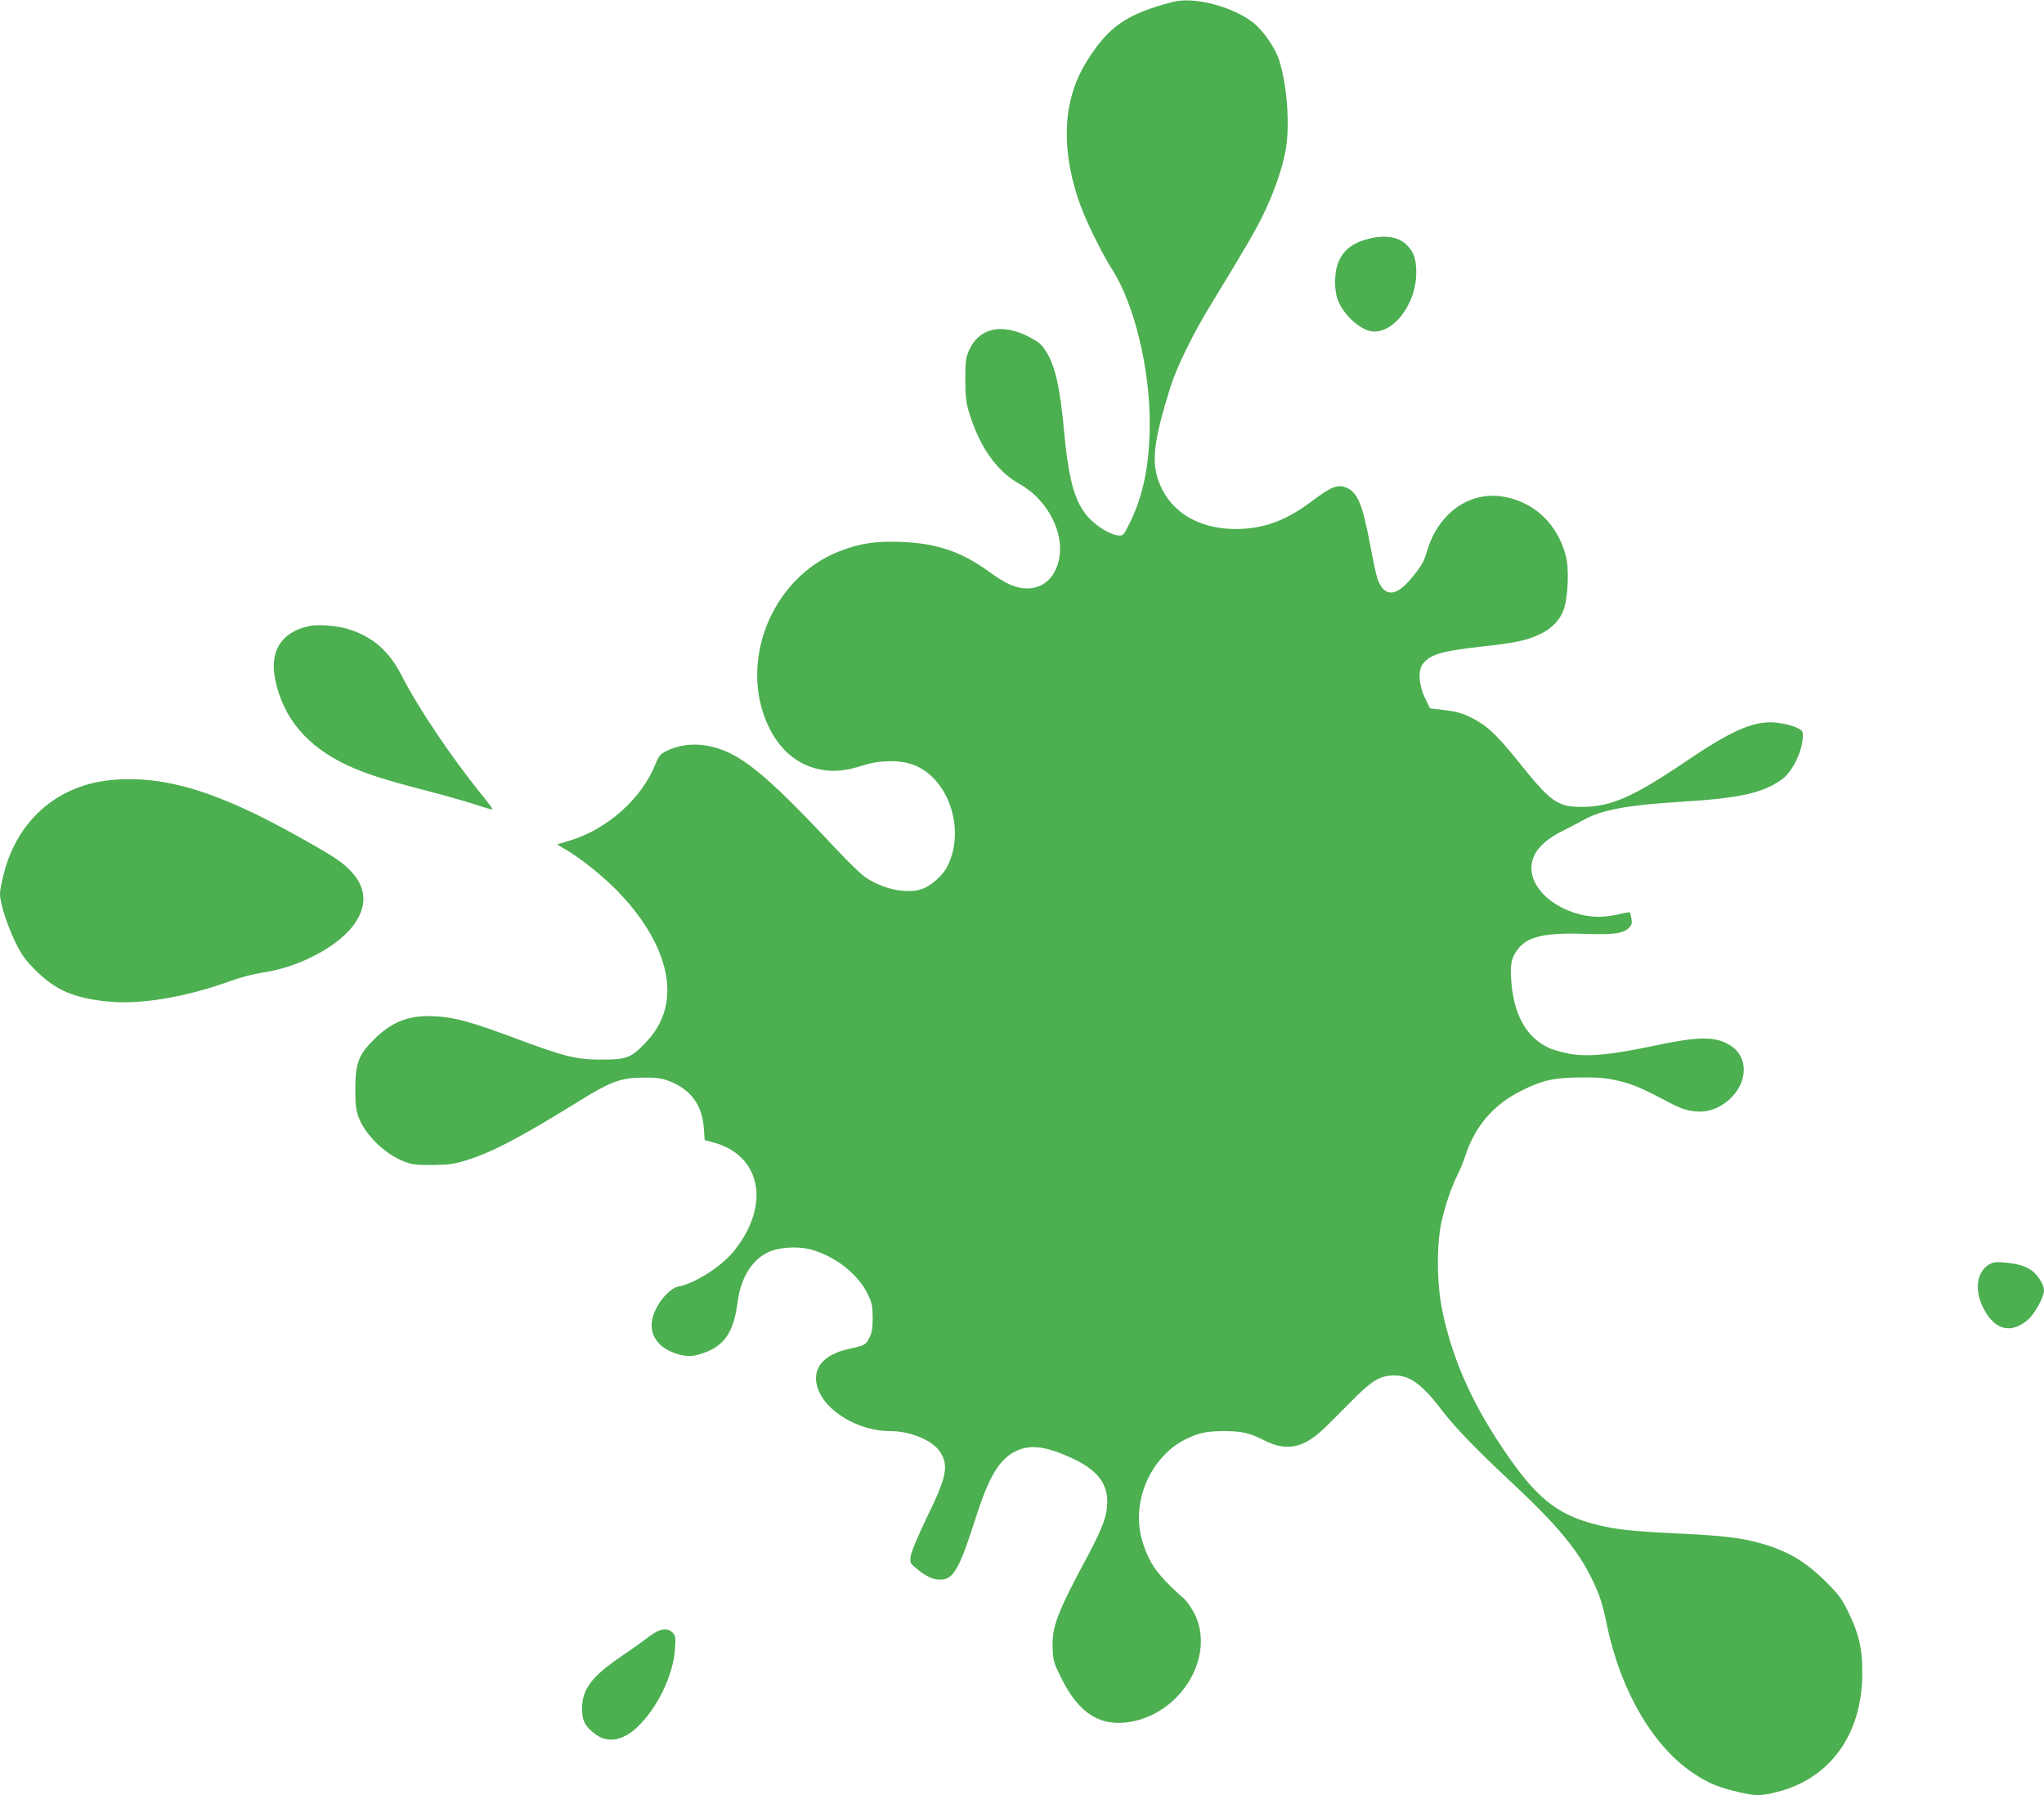 <?xml version="1.0" standalone="no"?>
<!DOCTYPE svg PUBLIC "-//W3C//DTD SVG 20010904//EN"
 "http://www.w3.org/TR/2001/REC-SVG-20010904/DTD/svg10.dtd">
<svg version="1.0" xmlns="http://www.w3.org/2000/svg"
 width="1280pt" height="1124pt" viewBox="0 0 1280 1124"
 preserveAspectRatio="xMidYMid meet">
<g transform="translate(0,1124) scale(0.1,-0.1)"
fill="#4caf50" stroke="none">
<path d="M7345 11228 c-289 -75 -403 -153 -539 -371 -147 -235 -165 -526 -55
-861 39 -118 140 -328 219 -452 134 -214 230 -610 230 -953 0 -252 -40 -452
-123 -621 -39 -78 -44 -85 -70 -83 -43 3 -111 39 -167 90 -101 91 -145 230
-175 548 -27 295 -57 428 -119 522 -25 39 -46 55 -106 86 -169 85 -309 53
-371 -85 -21 -47 -24 -68 -24 -183 0 -98 5 -146 20 -195 66 -224 173 -378 321
-461 160 -89 267 -277 251 -437 -14 -133 -95 -218 -207 -216 -70 1 -131 28
-237 105 -172 125 -328 178 -549 186 -161 6 -256 -8 -386 -58 -426 -165 -640
-697 -442 -1104 68 -139 175 -230 307 -260 88 -20 168 -14 282 23 106 34 233
35 317 3 220 -85 327 -408 210 -636 -27 -55 -98 -118 -155 -140 -93 -35 -248
-3 -360 74 -25 17 -110 99 -188 183 -450 481 -608 606 -806 640 -87 15 -179 2
-250 -34 -39 -20 -48 -31 -68 -81 -86 -218 -306 -413 -544 -482 l-73 -22 48
-28 c90 -51 232 -164 321 -254 251 -253 364 -528 308 -746 -23 -87 -62 -152
-135 -227 -82 -83 -112 -93 -275 -92 -150 1 -225 20 -530 134 -275 102 -374
130 -496 137 -165 10 -275 -32 -390 -148 -94 -94 -113 -146 -114 -304 0 -91 4
-133 18 -173 39 -112 163 -235 285 -283 49 -20 75 -23 177 -23 101 1 135 5
210 28 160 48 347 146 698 364 213 132 274 155 417 155 85 1 116 -4 162 -22
133 -52 206 -150 215 -291 l6 -78 45 -12 c309 -78 372 -394 137 -684 -79 -97
-244 -202 -347 -221 -46 -9 -109 -73 -144 -148 -41 -89 -28 -165 39 -224 39
-34 119 -63 172 -63 46 0 121 25 166 55 80 53 118 131 139 288 19 144 86 254
184 304 68 35 195 43 281 18 149 -43 289 -154 347 -274 29 -58 32 -76 33 -151
0 -65 -5 -94 -20 -124 -24 -47 -28 -49 -127 -71 -134 -29 -208 -94 -208 -184
0 -166 233 -331 466 -331 127 0 268 -60 313 -133 53 -86 39 -154 -86 -410 -58
-121 -97 -215 -100 -241 -5 -41 -3 -45 38 -78 61 -50 102 -68 148 -68 81 0
119 66 220 383 84 264 150 374 256 423 92 43 191 29 363 -53 141 -67 206 -150
206 -263 0 -86 -27 -162 -119 -335 -198 -368 -229 -451 -223 -589 3 -75 7 -89
58 -190 109 -217 244 -299 431 -266 320 57 530 411 400 675 -18 36 -49 81 -69
98 -118 104 -180 175 -215 247 -63 128 -79 245 -52 375 34 160 142 306 276
372 84 42 135 53 244 53 112 0 162 -12 248 -56 142 -73 248 -53 379 73 24 22
92 91 153 152 139 142 188 174 270 179 106 7 186 -48 314 -217 83 -109 219
-249 446 -461 274 -256 408 -417 493 -594 50 -102 66 -151 97 -300 87 -411
293 -759 548 -924 88 -58 154 -84 274 -112 105 -25 141 -25 239 0 337 84 538
365 536 750 0 153 -22 244 -89 380 -38 79 -61 109 -132 180 -141 141 -258 207
-447 256 -115 29 -230 41 -509 54 -264 13 -370 24 -491 55 -251 64 -383 173
-597 497 -189 284 -303 549 -364 837 -36 170 -38 415 -6 561 24 107 62 218
103 300 15 30 35 80 45 110 62 191 179 327 360 415 128 63 202 79 370 79 115
1 157 -3 238 -23 92 -23 131 -40 336 -147 128 -67 249 -57 347 29 120 105 126
266 12 340 -93 60 -197 60 -488 -2 -259 -55 -406 -69 -520 -49 -47 9 -106 25
-132 38 -142 66 -221 211 -235 430 -7 101 5 145 51 198 63 72 174 94 426 85
168 -6 226 3 262 39 16 16 19 28 15 55 -4 20 -8 38 -11 40 -3 3 -33 -2 -68
-11 -36 -9 -90 -16 -121 -16 -220 0 -427 148 -427 305 0 91 65 168 198 234 42
21 103 53 134 70 109 61 276 91 603 111 375 23 517 55 637 143 66 49 128 181
128 272 0 26 -6 34 -36 48 -19 10 -66 23 -104 29 -147 25 -284 -30 -591 -238
-331 -224 -470 -285 -650 -286 -155 -1 -198 30 -401 284 -137 170 -196 226
-295 275 -56 28 -93 38 -165 47 l-93 11 -29 60 c-41 82 -48 178 -16 218 48 60
114 80 360 108 223 24 295 40 377 80 75 36 128 94 149 164 24 81 30 249 10
323 -51 199 -197 339 -389 372 -215 38 -413 -104 -482 -345 -19 -65 -35 -92
-103 -173 -92 -110 -166 -109 -206 4 -8 23 -28 117 -45 209 -48 256 -80 333
-148 361 -56 24 -94 9 -226 -90 -157 -117 -299 -168 -466 -168 -211 -1 -378
87 -459 240 -79 151 -69 277 50 656 38 119 138 325 246 501 230 378 278 460
333 572 66 135 120 290 140 403 28 156 9 411 -42 567 -26 78 -102 187 -166
235 -133 100 -368 160 -498 126z"/>
<path d="M8575 9746 c-110 -27 -170 -76 -200 -165 -19 -57 -19 -156 0 -211 31
-89 121 -179 199 -201 137 -38 298 162 295 369 -1 82 -15 123 -57 166 -51 53
-134 67 -237 42z"/>
<path d="M1935 7320 c-173 -37 -249 -157 -211 -337 49 -239 199 -416 450 -534
112 -52 223 -88 476 -154 118 -30 264 -72 323 -91 60 -20 110 -34 112 -32 2 2
-34 51 -81 108 -182 226 -386 529 -488 729 -82 159 -184 247 -344 295 -67 19
-185 28 -237 16z"/>
<path d="M715 6358 c-344 -26 -602 -245 -690 -583 -14 -52 -25 -111 -25 -130
0 -58 40 -184 92 -295 44 -90 62 -116 132 -186 122 -122 239 -173 446 -194
206 -22 493 26 779 130 58 21 144 43 191 50 232 32 488 168 584 312 75 110 68
219 -19 315 -54 61 -103 94 -320 216 -510 287 -840 390 -1170 365z"/>
<path d="M12453 3321 c-72 -45 -88 -151 -40 -256 69 -150 176 -183 286 -88 43
36 101 143 101 184 0 36 -41 100 -79 126 -42 28 -88 41 -171 49 -54 4 -70 2
-97 -15z"/>
<path d="M4122 1029 c-13 -5 -49 -28 -80 -52 -31 -24 -100 -72 -152 -108 -184
-125 -244 -204 -245 -324 0 -80 19 -116 88 -166 73 -53 166 -37 253 43 127
117 230 327 241 494 5 74 4 83 -16 103 -22 22 -51 26 -89 10z"/>
</g>
</svg>
